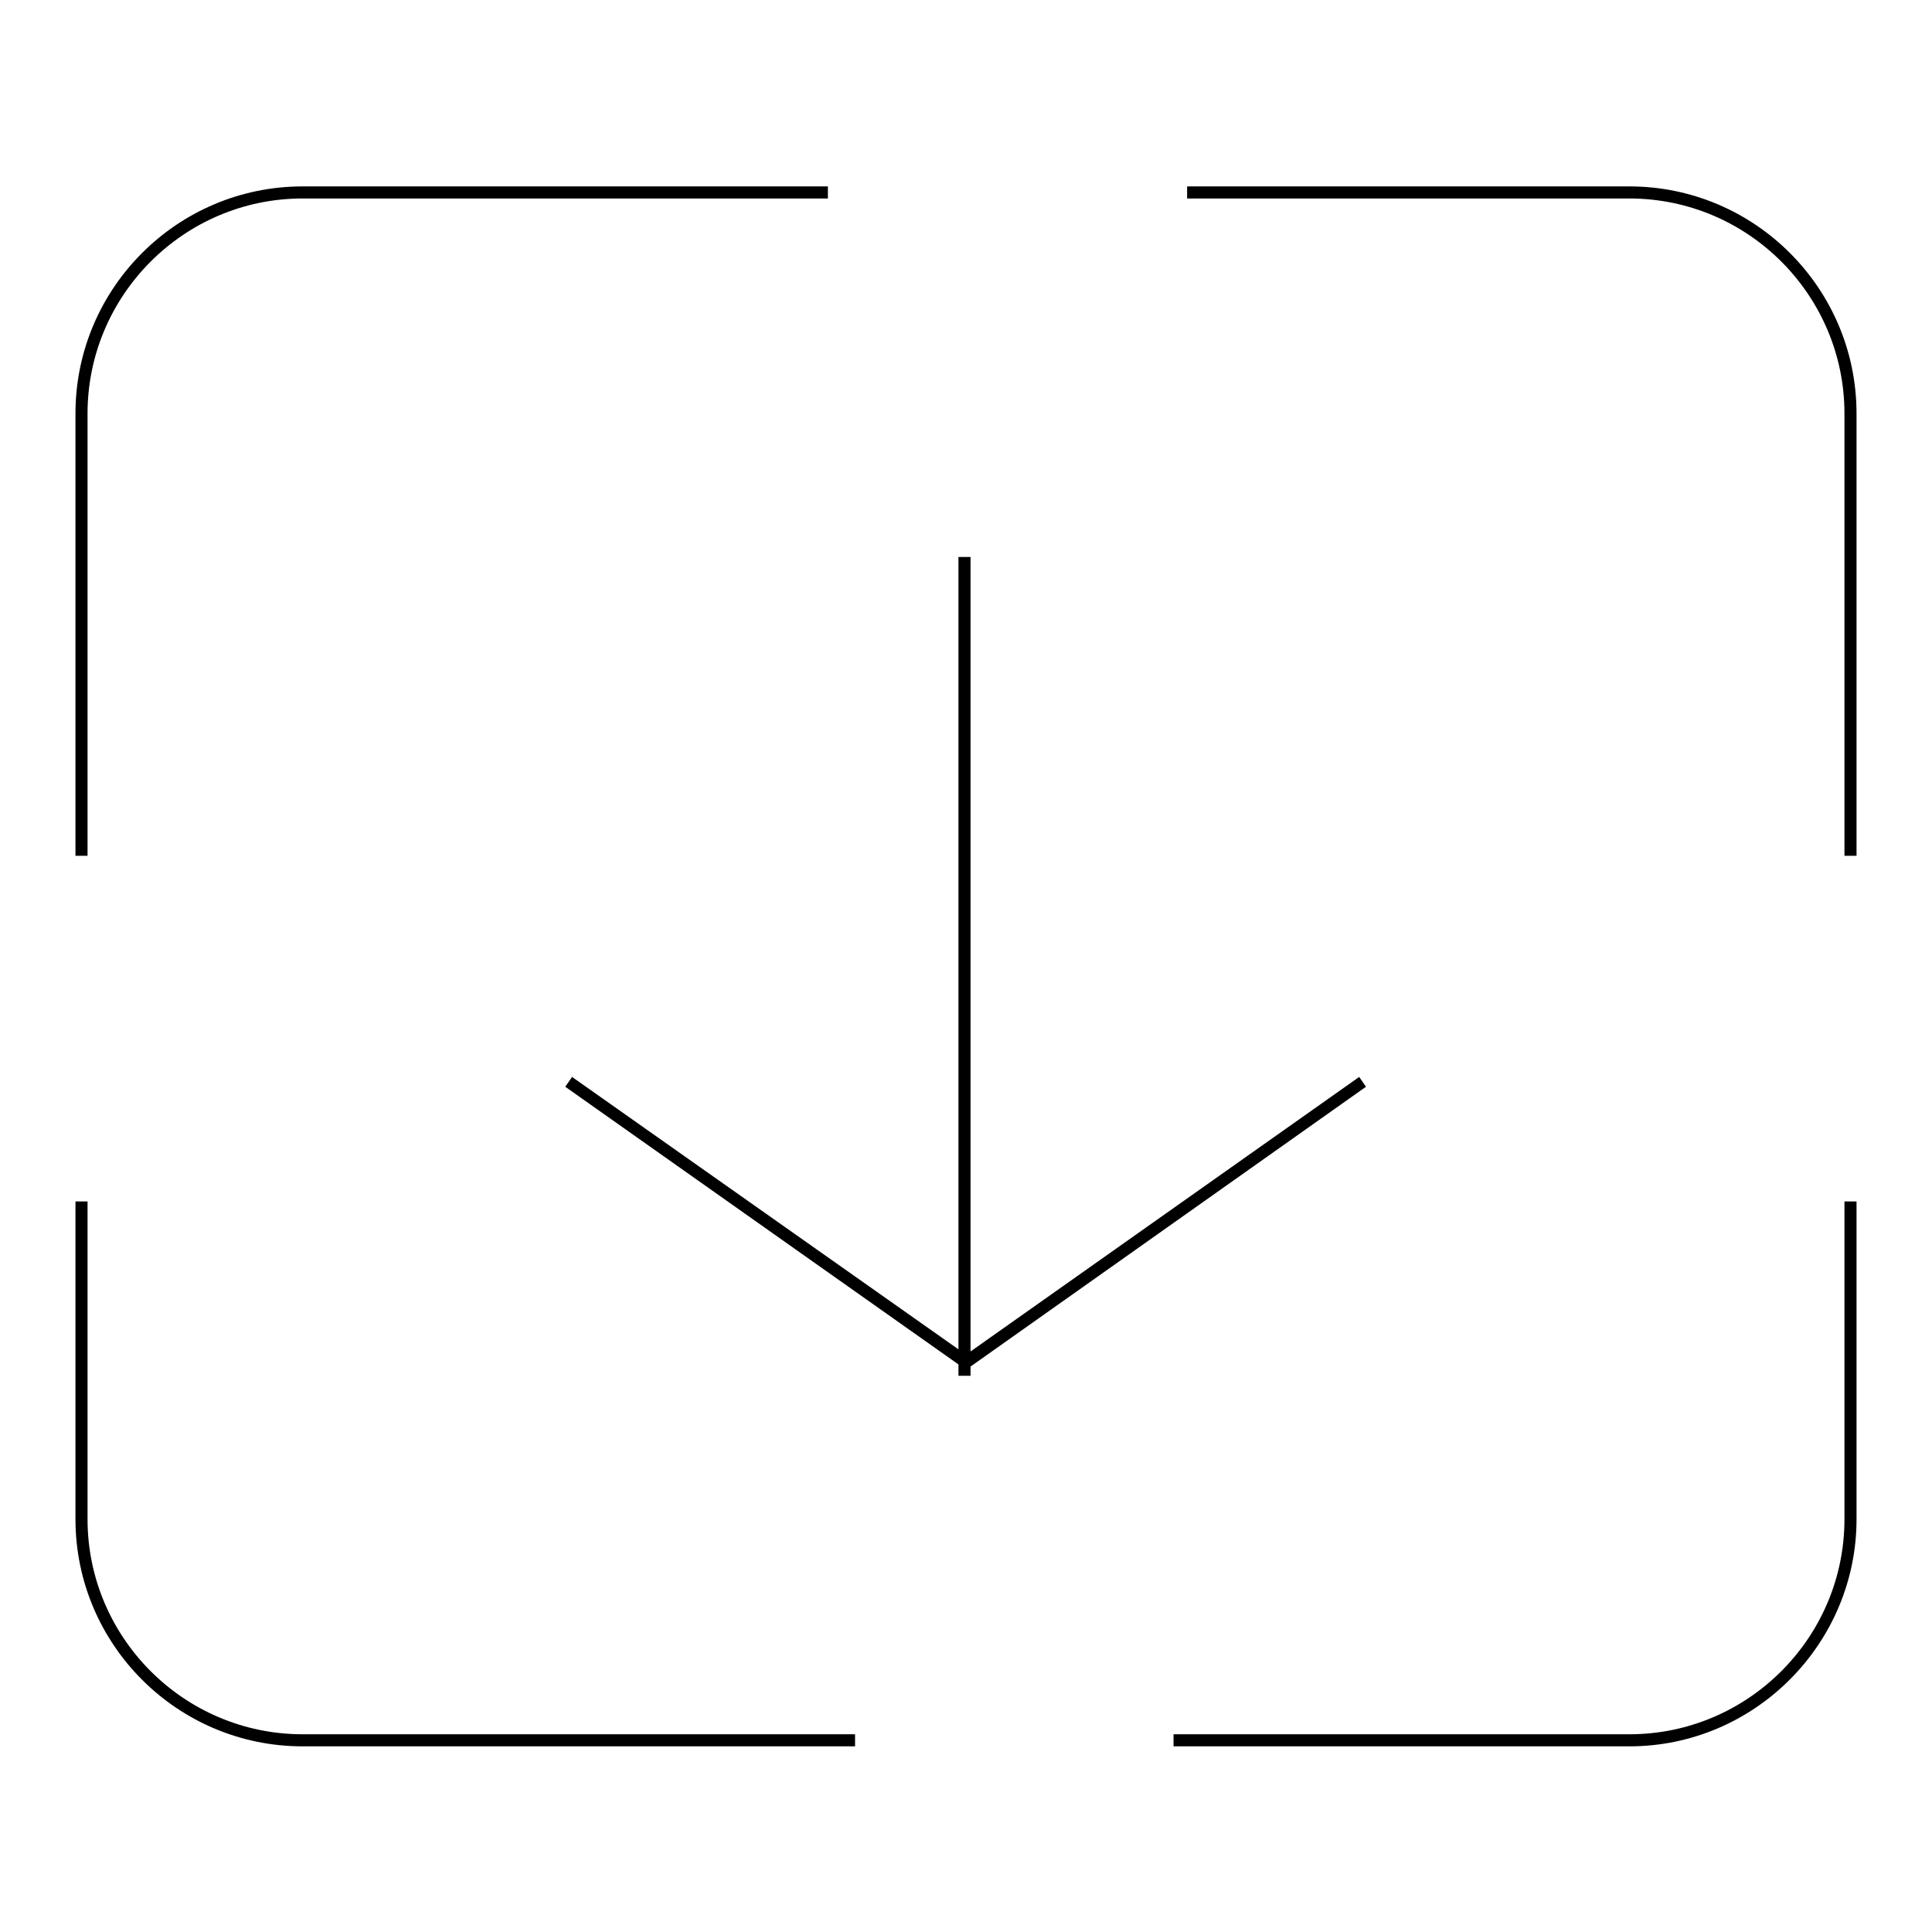 <?xml version="1.0" encoding="utf-8"?>
<!-- Svg Vector Icons : http://www.onlinewebfonts.com/icon -->
<!DOCTYPE svg PUBLIC "-//W3C//DTD SVG 1.1//EN" "http://www.w3.org/Graphics/SVG/1.1/DTD/svg11.dtd">
<svg version="1.1" xmlns="http://www.w3.org/2000/svg" xmlns:xlink="http://www.w3.org/1999/xlink" x="0px" y="0px" viewBox="0 0 256 256" enable-background="new 0 0 256 256" xml:space="preserve">
<g> <path fill="#000000" d="M215.9,231.4h-60.4v-1.6h60.4c15.7,0,28.5-12.8,28.5-28.5v-42.1h1.6v42.1 C246,217.8,232.5,231.4,215.9,231.4z M113.3,231.4H40.1c-16.6,0-30.1-13.5-30.1-30.1v-42.1h1.6v42.1c0,15.7,12.8,28.5,28.5,28.5 h73.2V231.4z M246,113.4h-1.6V54.8c0-15.7-12.8-28.5-28.5-28.5h-58.6v-1.6h58.6c16.6,0,30.1,13.5,30.1,30.1V113.4z M11.6,113.4H10 V54.8c0-16.6,13.5-30.1,30.1-30.1h69.6v1.6H40.1c-15.7,0-28.5,12.8-28.5,28.5V113.4z M127,73.8h1.6v108.5H127V73.8z M128,181.5 L74.9,144l0.9-1.3l52.2,36.8l52.1-36.8l0.9,1.3L128,181.5z"/></g>
</svg>